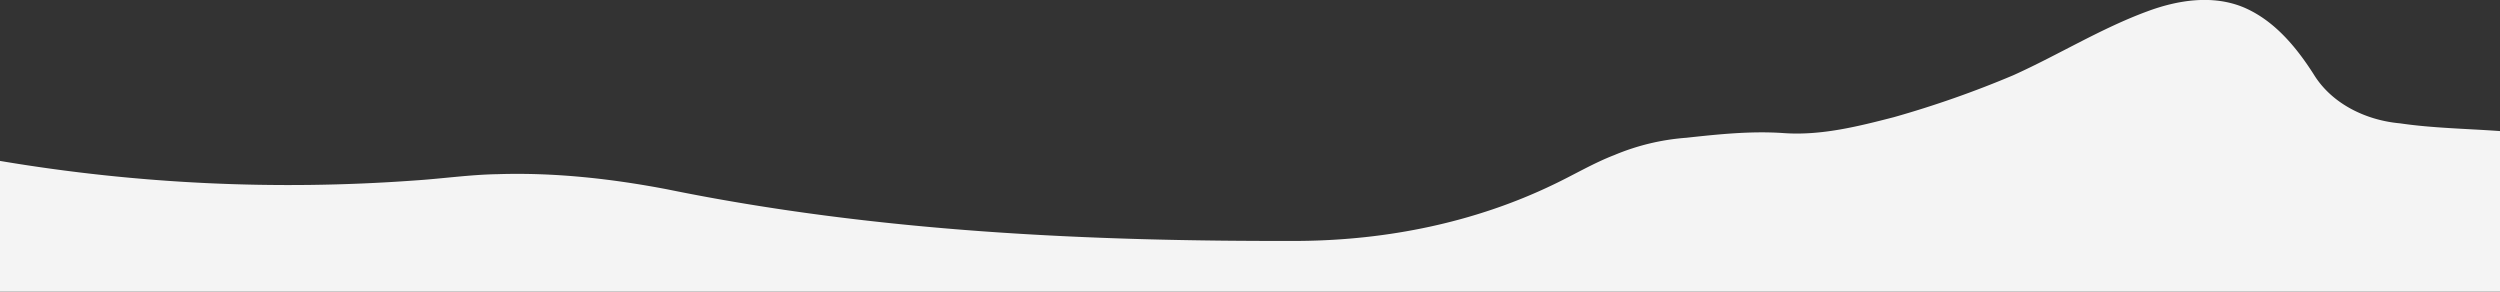 <?xml version="1.0" encoding="UTF-8"?> <svg xmlns="http://www.w3.org/2000/svg" viewBox="0 0 1023 119.36"><rect x="0" y="0" width="1023" height="119.36" fill="#333333" stroke="none"/> <defs> <style>.cls-1{fill:#f4f4f4;}</style> </defs> <g id="Слой_2" data-name="Слой 2"> <g id="Layer_1" data-name="Layer 1"> <path class="cls-1" d="M918.08,3c-12.64-5.24-26.92-3-39.38,1.64-19,7-36.34,17.79-54.77,26.11a417.24,417.24,0,0,1-49,17.21c-14.67,3.78-29.67,7.57-44.95,6.51-13.38-.95-26.74.47-40,1.91a93.89,93.89,0,0,0-29.44,7.09c-8.66,3.34-16.64,8.15-25,12.11-32.13,15.48-67.88,22.66-103.44,23-86.71.29-173.93-3.74-259.09-21.11-22.8-4.36-46-6.93-69.27-6.2-11.45.18-22.79,1.86-34.21,2.59A711.29,711.29,0,0,1,0,65.85v53.51H1023V53.64c-13.68-1-27.45-1.19-41-3.18-13.87-1.25-27.93-8-35.31-20.17C939.54,19.13,930.56,8.3,918.08,3Z"></path> </g> </g> </svg> 